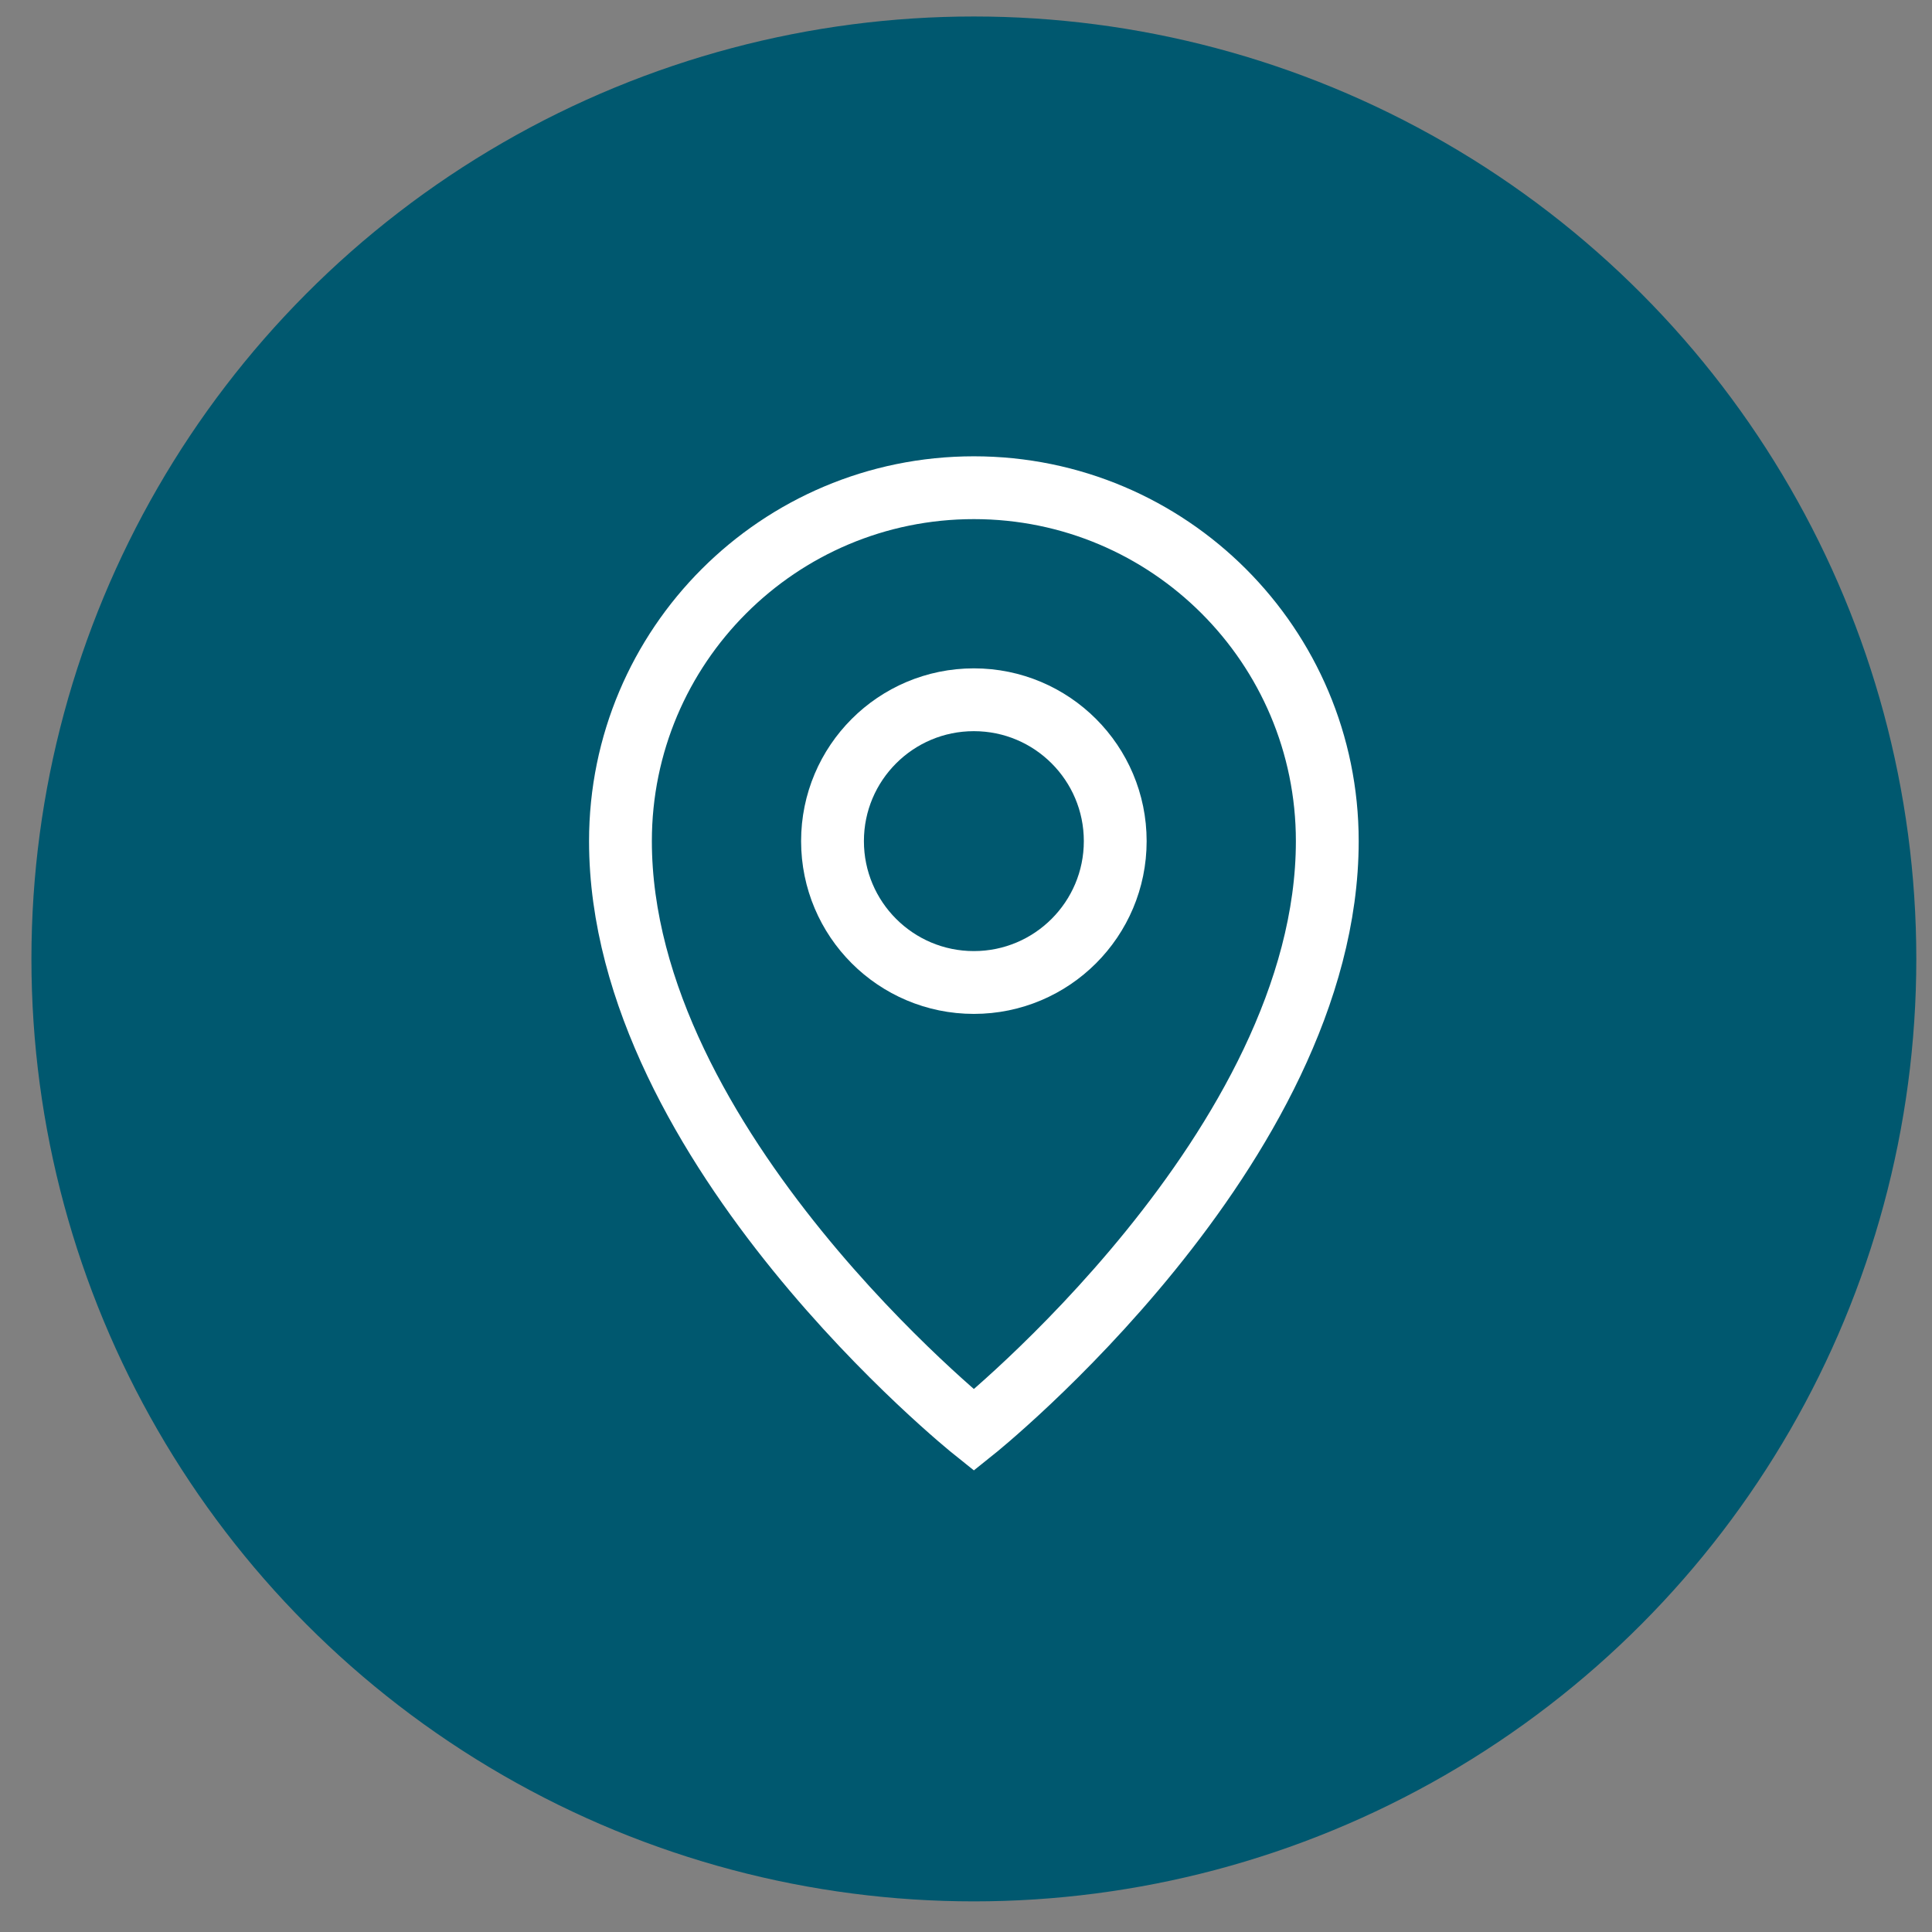 <svg width="41" height="41" viewBox="0 0 41 41" fill="none" xmlns="http://www.w3.org/2000/svg">
<rect x="0" y="0" width="41" height="41" fill="#808080" stroke="none"/>
<circle cx="20.667" cy="20.35" r="20" fill="#00586F"/>
<g clip-path="url(#clip0_4185_179832)">
<path d="M20.667 30.35C20.667 30.35 28.167 24.35 28.167 17.85C28.167 13.707 24.809 10.35 20.667 10.35C16.525 10.35 13.167 13.707 13.167 17.85C13.167 24.35 20.667 30.35 20.667 30.35Z" stroke="white" stroke-width="1.333"/>
<path d="M20.667 20.85C22.324 20.85 23.667 19.506 23.667 17.85C23.667 16.193 22.324 14.85 20.667 14.85C19.01 14.85 17.667 16.193 17.667 17.85C17.667 19.506 19.01 20.85 20.667 20.85Z" stroke="white" stroke-width="1.333"/>
</g>
<defs>
<clipPath id="clip0_4185_179832">
<rect width="24" height="24" fill="white" transform="translate(8.667 8.35)"/>
</clipPath>
</defs>
</svg>
